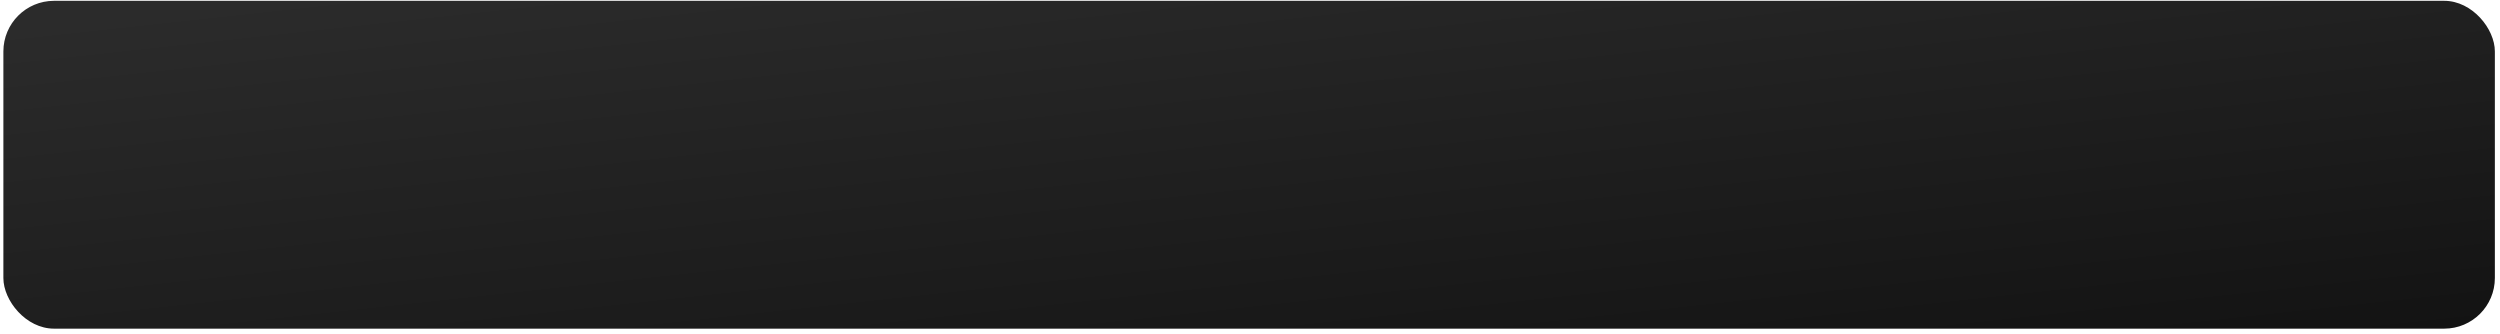<?xml version="1.0" encoding="UTF-8"?> <svg xmlns="http://www.w3.org/2000/svg" width="367" height="49" viewBox="0 0 367 49" fill="none"> <g filter="url(#filter0_i_323_88)"> <rect x="0.496" y="0.121" width="365.75" height="48.125" rx="7.433" fill="url(#paint0_linear_323_88)"></rect> </g> <defs> <filter id="filter0_i_323_88" x="0.496" y="0.121" width="365.75" height="48.125" filterUnits="userSpaceOnUse" color-interpolation-filters="sRGB"> <feFlood flood-opacity="0" result="BackgroundImageFix"></feFlood> <feBlend mode="normal" in="SourceGraphic" in2="BackgroundImageFix" result="shape"></feBlend> <feColorMatrix in="SourceAlpha" type="matrix" values="0 0 0 0 0 0 0 0 0 0 0 0 0 0 0 0 0 0 127 0" result="hardAlpha"></feColorMatrix> <feOffset></feOffset> <feGaussianBlur stdDeviation="6.546"></feGaussianBlur> <feComposite in2="hardAlpha" operator="arithmetic" k2="-1" k3="1"></feComposite> <feColorMatrix type="matrix" values="0 0 0 0 1 0 0 0 0 1 0 0 0 0 1 0 0 0 0.07 0"></feColorMatrix> <feBlend mode="normal" in2="shape" result="effect1_innerShadow_323_88"></feBlend> </filter> <linearGradient id="paint0_linear_323_88" x1="38.451" y1="0.121" x2="47.411" y2="82.412" gradientUnits="userSpaceOnUse"> <stop stop-color="#2B2B2B"></stop> <stop offset="1" stop-color="#131313"></stop> </linearGradient> </defs> </svg> 